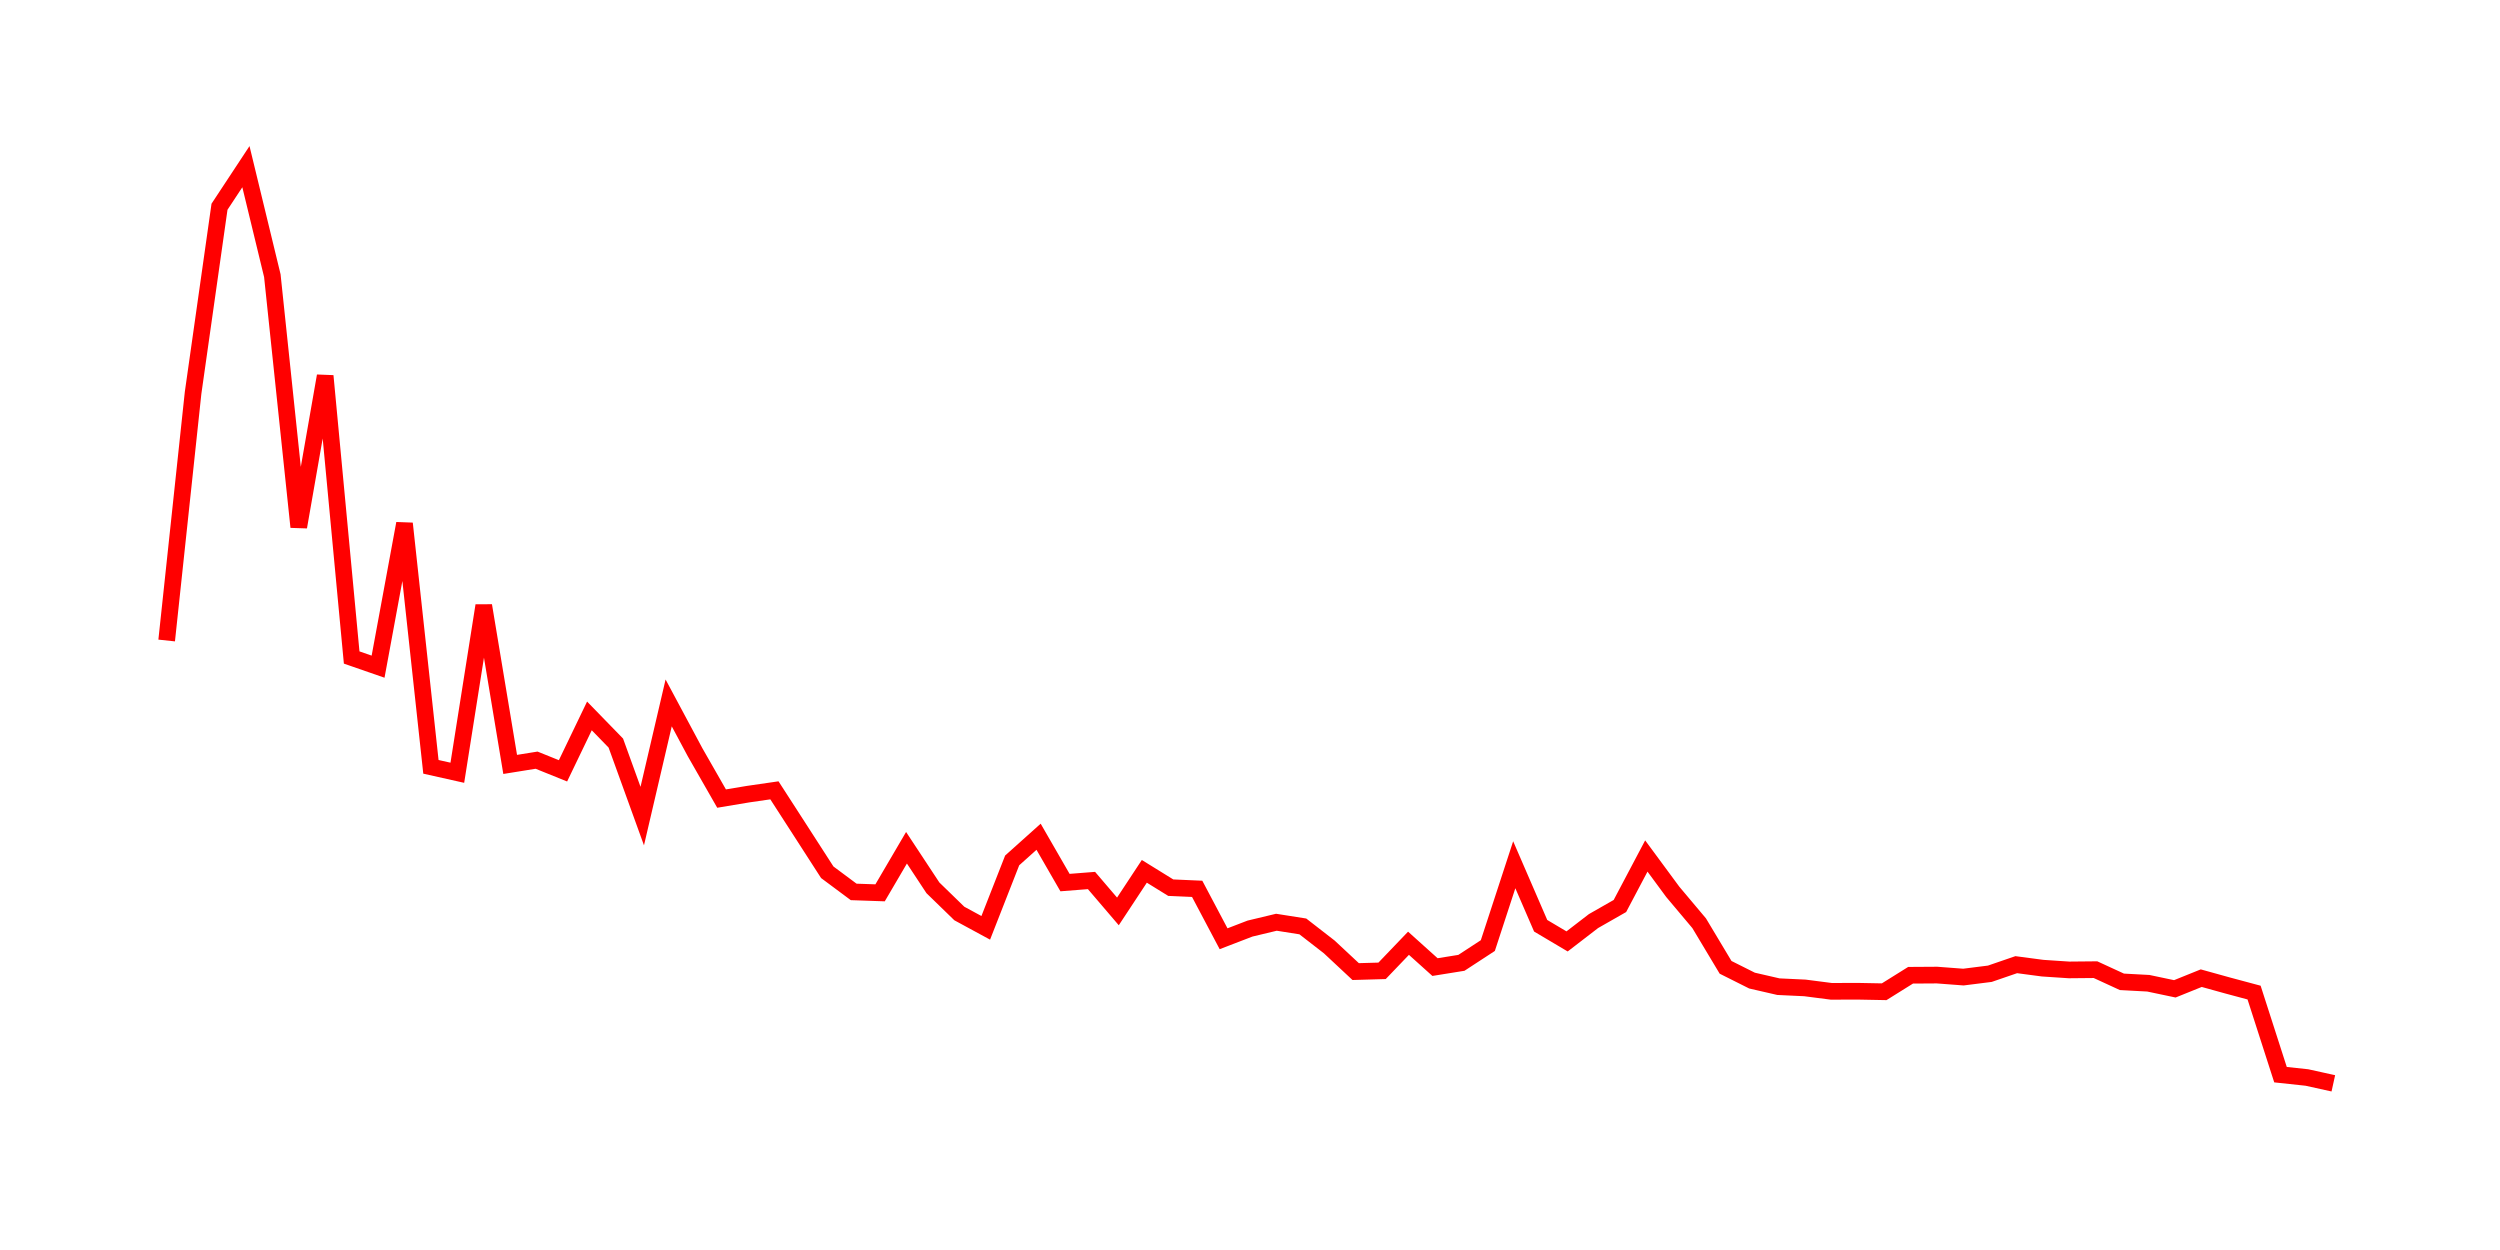 <svg width="300.0" height="150.0" xmlns="http://www.w3.org/2000/svg">
<polyline fill="none" stroke="red" stroke-width="2" points="20.00,76.86 23.17,47.15 26.34,24.81 29.51,20.00 32.68,33.08 35.85,63.24 39.02,45.11 42.20,78.90 45.37,80.00 48.54,62.82 51.71,92.02 54.88,92.73 58.05,72.67 61.22,91.73 64.39,91.22 67.56,92.50 70.73,85.91 73.90,89.17 77.07,97.93 80.24,84.35 83.41,90.27 86.59,95.83 89.76,95.30 92.93,94.84 96.10,99.75 99.27,104.67 102.44,107.03 105.61,107.14 108.78,101.73 111.95,106.54 115.12,109.62 118.29,111.34 121.46,103.25 124.63,100.41 127.80,105.91 130.98,105.66 134.15,109.37 137.32,104.56 140.49,106.52 143.66,106.66 146.83,112.65 150.00,111.43 153.17,110.67 156.34,111.17 159.51,113.63 162.68,116.59 165.85,116.50 169.02,113.19 172.20,116.05 175.37,115.54 178.54,113.47 181.71,103.77 184.88,111.09 188.05,112.97 191.22,110.53 194.39,108.72 197.56,102.72 200.73,107.02 203.90,110.79 207.07,116.08 210.24,117.67 213.41,118.40 216.59,118.55 219.76,118.96 222.93,118.95 226.10,119.01 229.27,117.03 232.44,117.01 235.61,117.25 238.78,116.85 241.95,115.76 245.12,116.18 248.29,116.39 251.46,116.36 254.63,117.82 257.80,117.99 260.98,118.66 264.15,117.38 267.32,118.26 270.49,119.11 273.66,128.96 276.83,129.30 280.00,130.00 " />
</svg>